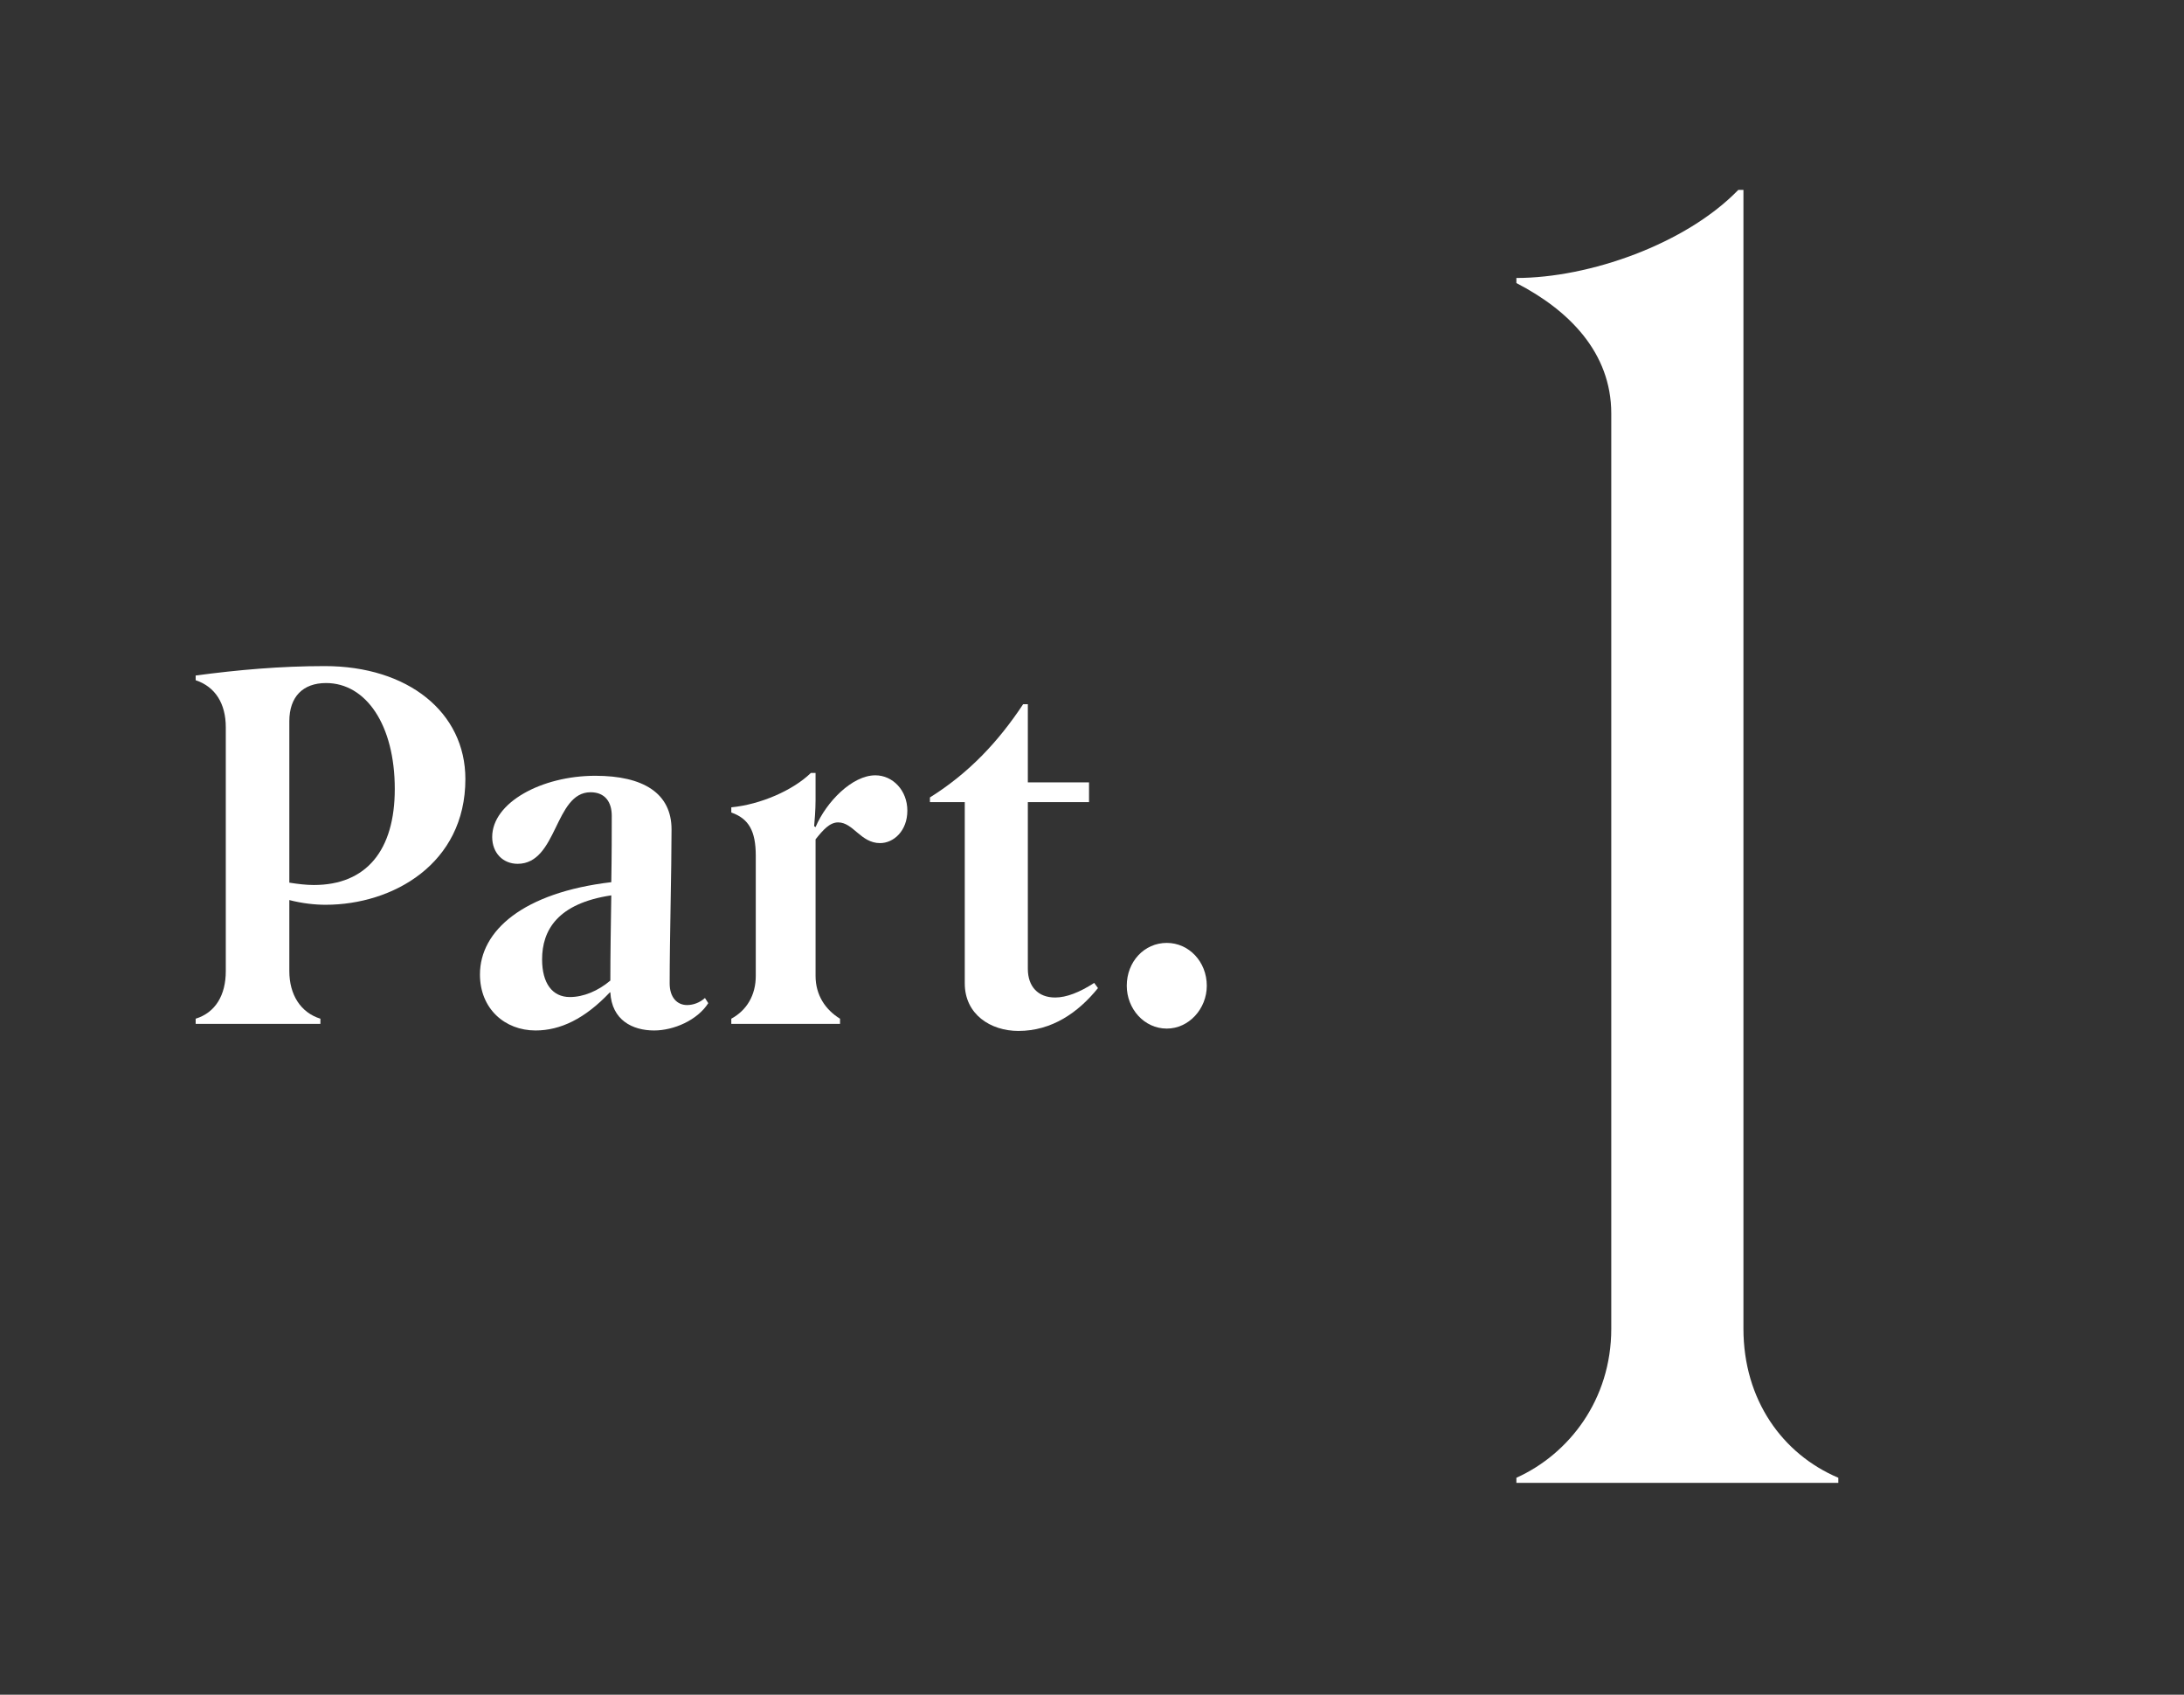 <?xml version="1.0" encoding="UTF-8"?><svg id="a" xmlns="http://www.w3.org/2000/svg" viewBox="0 0 464 360"><rect x="0" y="0" width="464" height="360" fill="#333333" stroke="none"/><defs><style>.b{fill:#fff;}.c{fill:none;}</style></defs><path class="b" d="M342.322,282.241V87.849c0-12.959-9-21.959-20.16-27.719v-1.08c15.479,0,35.998-7.2,47.158-18.719h1.08v241.91c0,15.12,8.279,26.639,20.158,31.679v1.08h-68.396v-1.08c11.16-5.04,20.16-16.559,20.16-31.679Z"/><g><path class="b" d="M68.97,141.495c17.701,0,29.902,9.801,29.902,24.001,0,18.001-15.4,26.702-29.701,26.702-2.301,0-5-.3-7.701-1v15.101c0,5,2.4,8.801,6.602,10.101v1.1h-26.502v-1.1c4.199-1.3,6.4-5,6.4-10.101v-51.803c0-5-2.201-8.601-6.4-10v-1c9-1.2,18-2,27.4-2Zm-7.5,46.003c1.9,.3,3.6,.5,5.201,.5,11.199,0,17.201-7.4,17.201-20.401,0-13.601-6.102-22.501-14.602-22.501-4.9,0-7.801,2.9-7.801,8.1v34.302Z"/><path class="b" d="M129.871,187.398c.1-5.6,.1-10.701,.1-14.101,0-2.9-1.4-5-4.5-5-7.701,0-7,15.201-15.502,15.201-3.1,0-5.4-2.3-5.4-5.7,0-7.301,10.502-13.001,21.902-13.001,10.201,0,16.201,3.7,16.201,11.401,0,8.7-.4,23.201-.4,32.702,0,3,1.6,4.6,3.699,4.6,1.301,0,2.701-.5,3.801-1.5l.701,1.1c-2.301,3.6-7.301,5.8-11.502,5.8-4.6,0-9-2.2-9.301-8.1h-.1c-5.301,5.6-10.5,8.1-15.801,8.1-6.5,0-11.801-4.6-11.801-11.9,0-9.301,9.201-17.401,27.902-19.601Zm-8.801,24.402c2.9,0,6-1.3,8.6-3.5,0-5.2,.102-11.801,.201-18.101-11.4,1.7-14.701,7.4-14.701,13.601,0,5.1,2.199,8,5.9,8Z"/><path class="b" d="M172.968,175.498l.301,.2c2.299-5.4,7.799-11,12.699-11,3.701,0,6.801,3.2,6.801,7.5s-2.9,6.9-5.801,6.9c-4.1,0-5.699-4.4-8.9-4.4-1.799,0-3.199,1.6-4.799,3.6v29.002c0,4.1,2.1,7.201,5.199,9.101v1.1h-23.102v-1.1c3.301-1.8,5.201-5,5.201-9.101v-25.501c0-5.3-1.5-7.9-5.201-9.201v-1.1c6.201-.6,13.102-3.6,16.902-7.3h1v5.8c0,2.1-.201,4.4-.301,5.5Z"/><path class="b" d="M204.968,170.397h-7.4v-1c8.299-5.2,14.5-11.801,19.801-19.801h1v16.601h13v4.2h-13v35.402c0,3.8,2.199,6.1,5.801,6.1,2.398,0,5.199-1.1,8.299-3.1l.801,1.1c-4.199,5.2-9.801,9.101-16.9,9.101-5.9,0-11.4-3.5-11.4-10.101v-38.502Z"/><path class="b" d="M239.386,209.399c0-5.1,3.701-9.101,8.502-9.101,4.699,0,8.5,4,8.5,9.101,0,4.9-3.801,9.101-8.5,9.101-4.801,0-8.502-4.2-8.502-9.101Z"/></g><rect class="c" width="464" height="360"/></svg>